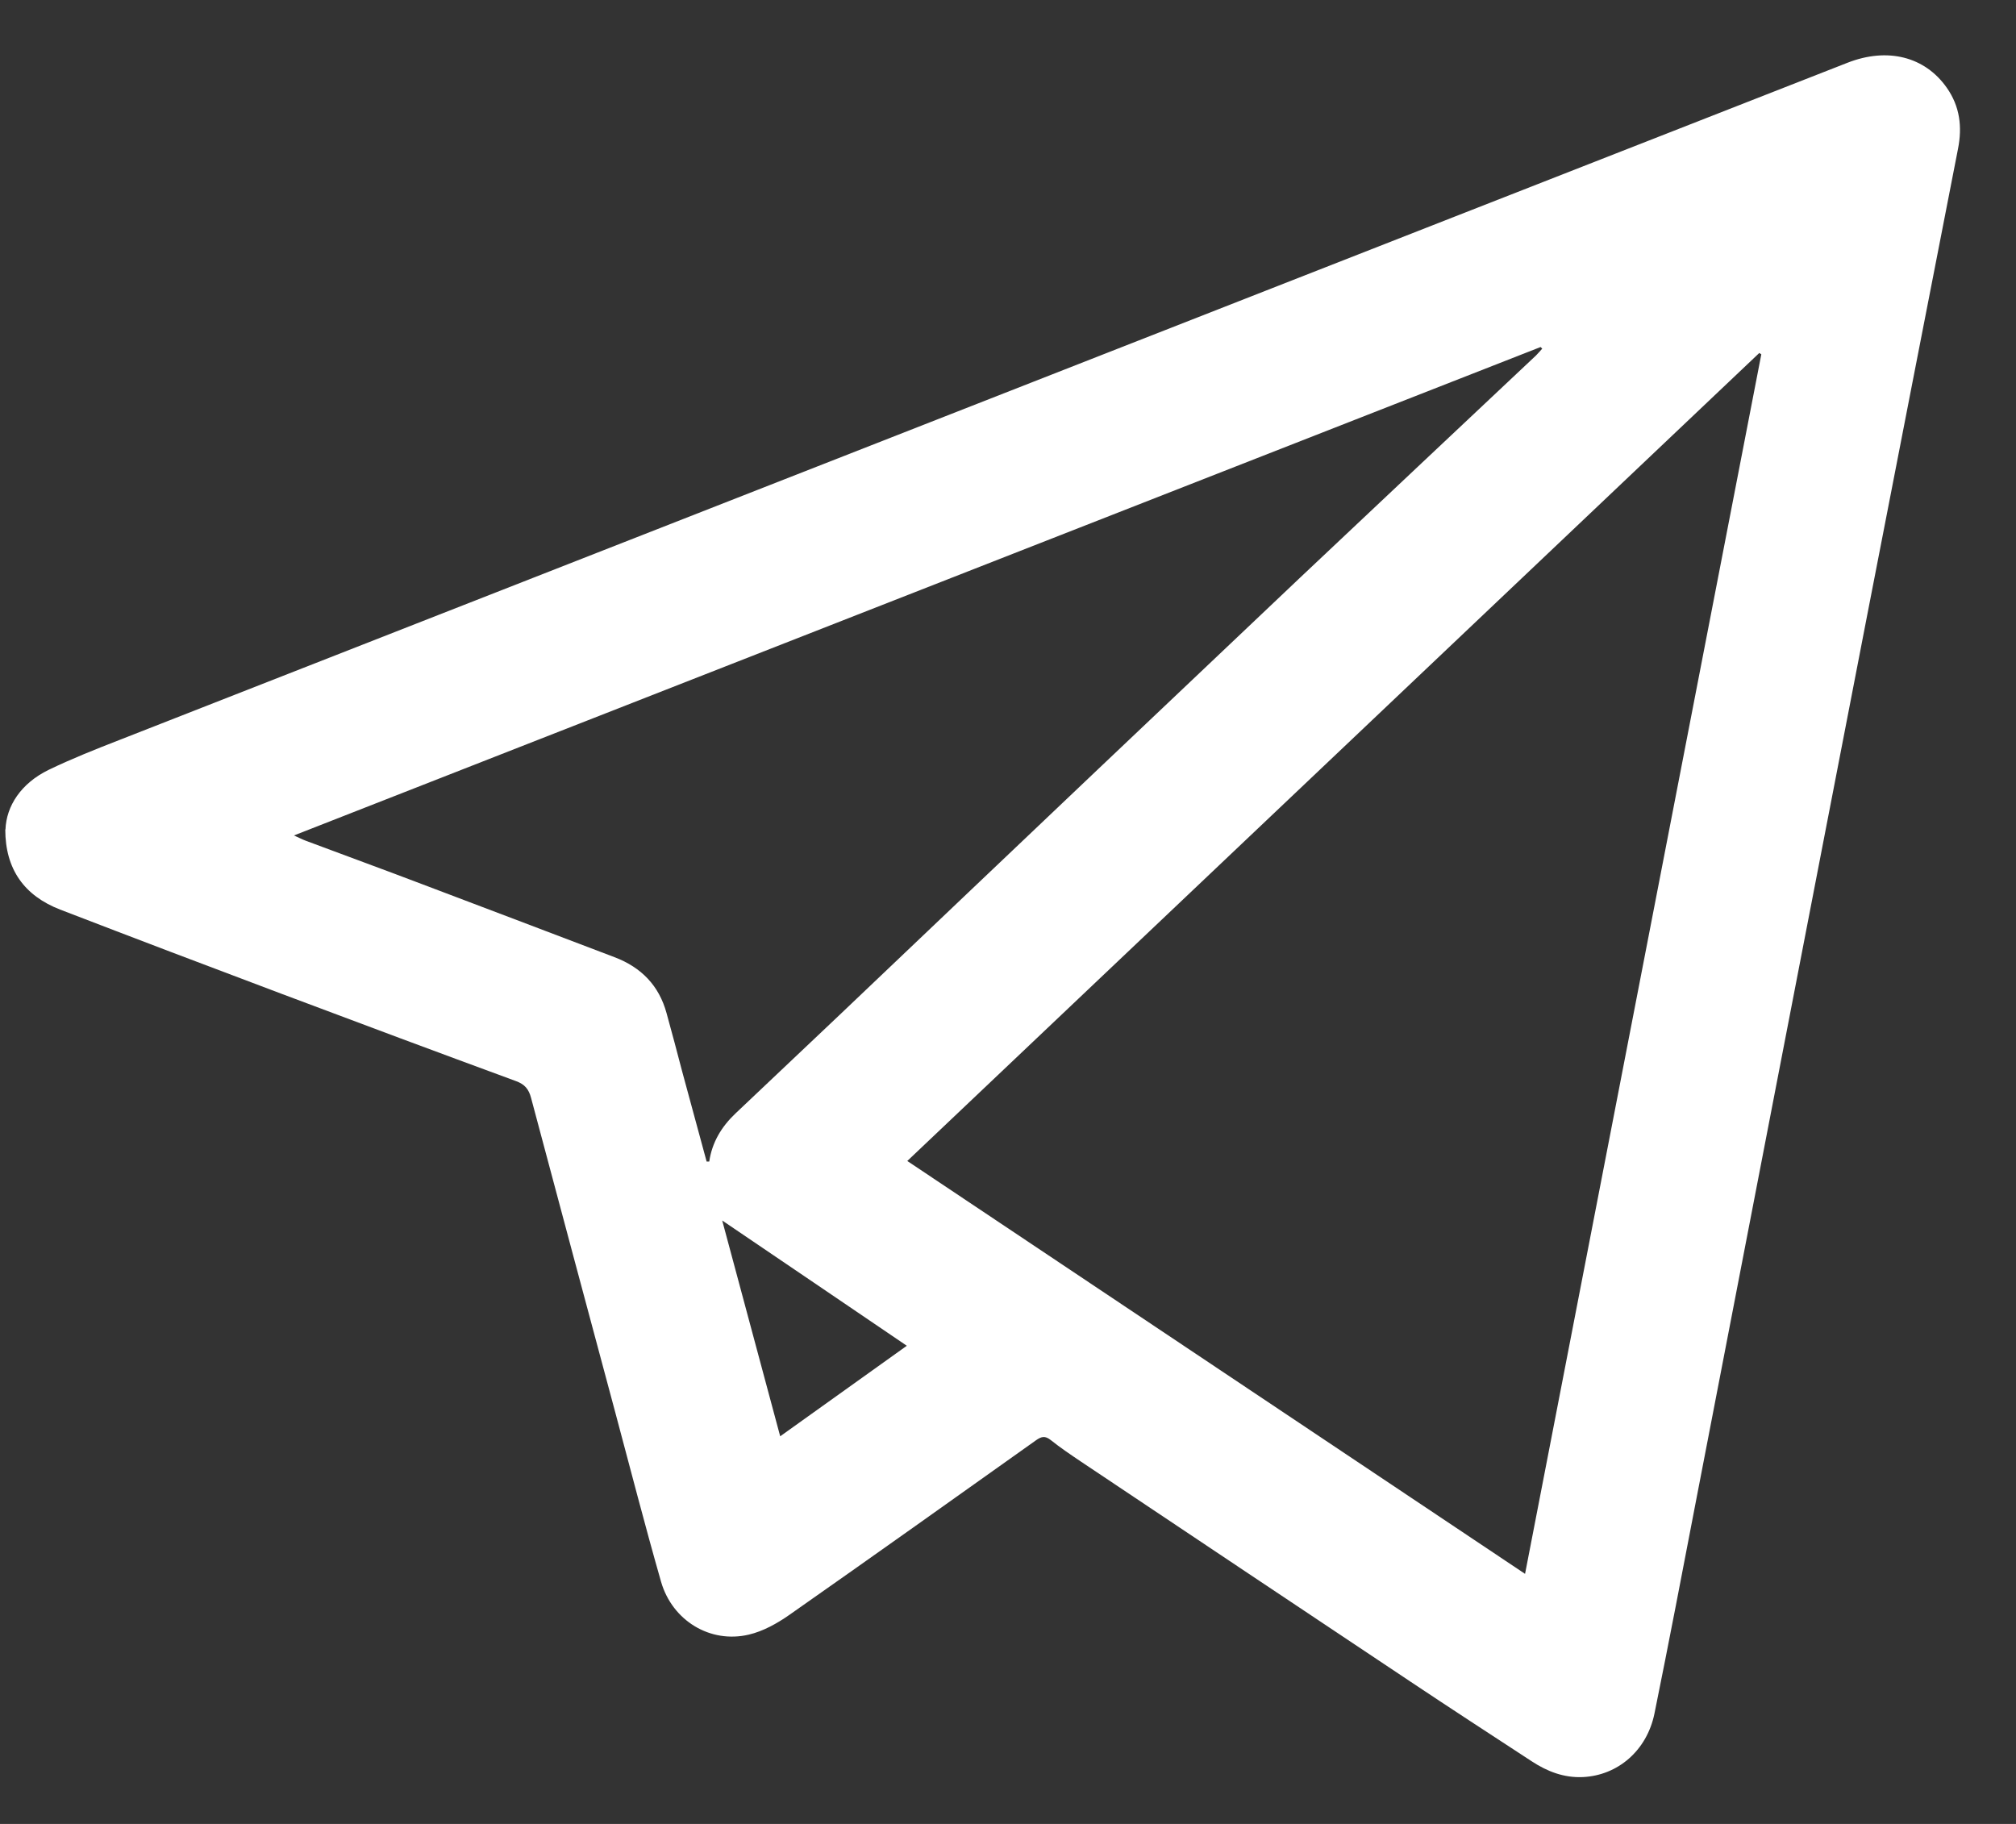 <svg width="21" height="19" viewBox="0 0 21 19" fill="none" xmlns="http://www.w3.org/2000/svg">
<rect x="0" y="0" width="21" height="19" fill="#333333" stroke="none"/>
<path d="M0.057 8.641C0.066 8.396 0.219 8.16 0.506 8.02C0.746 7.904 0.996 7.805 1.245 7.708C4.514 6.426 7.783 5.145 11.052 3.864C13.783 2.794 16.513 1.723 19.244 0.654C19.66 0.491 20.05 0.588 20.279 0.914C20.416 1.109 20.441 1.322 20.396 1.55C20.08 3.168 19.765 4.786 19.451 6.403C19.133 8.047 18.814 9.691 18.497 11.334C18.222 12.756 17.948 14.18 17.673 15.602C17.529 16.352 17.386 17.102 17.234 17.85C17.155 18.236 16.852 18.495 16.488 18.512C16.29 18.521 16.116 18.453 15.956 18.348C15.533 18.072 15.111 17.797 14.691 17.517C13.547 16.754 12.402 15.99 11.259 15.225C11.152 15.153 11.045 15.081 10.945 15.001C10.886 14.954 10.847 14.964 10.791 15.004C9.936 15.612 9.082 16.22 8.223 16.822C8.096 16.911 7.95 16.993 7.8 17.028C7.399 17.123 7.003 16.883 6.886 16.477C6.718 15.89 6.566 15.299 6.408 14.709C6.115 13.618 5.823 12.528 5.532 11.437C5.508 11.347 5.468 11.296 5.375 11.262C4.562 10.963 3.752 10.661 2.942 10.356C2.168 10.065 1.397 9.772 0.626 9.475C0.255 9.331 0.055 9.057 0.055 8.641H0.057ZM9.451 12.094C11.6 13.531 13.739 14.96 15.886 16.395C16.707 12.158 17.527 7.924 18.347 3.691C18.34 3.686 18.333 3.681 18.326 3.677C15.372 6.479 12.419 9.279 9.451 12.094ZM7.362 12.1H7.388C7.417 11.9 7.516 11.737 7.66 11.6C8.02 11.258 8.382 10.918 8.743 10.575C9.642 9.72 10.54 8.865 11.441 8.01C12.141 7.346 12.841 6.683 13.541 6.019C14.36 5.246 15.18 4.475 16 3.703C16.023 3.68 16.043 3.656 16.065 3.632C16.06 3.626 16.053 3.62 16.048 3.615C11.723 5.309 7.398 7.004 3.062 8.703C3.108 8.723 3.145 8.743 3.185 8.758C3.593 8.911 4.002 9.06 4.409 9.215C5.074 9.466 5.737 9.719 6.401 9.971C6.681 10.077 6.865 10.268 6.943 10.553C6.999 10.754 7.052 10.956 7.105 11.158C7.19 11.473 7.276 11.787 7.361 12.101L7.362 12.1ZM8.127 14.962C8.581 14.638 9.011 14.33 9.446 14.019C8.796 13.578 8.157 13.143 7.523 12.714C7.719 13.445 7.92 14.193 8.127 14.962Z" fill="white"/>
</svg>
